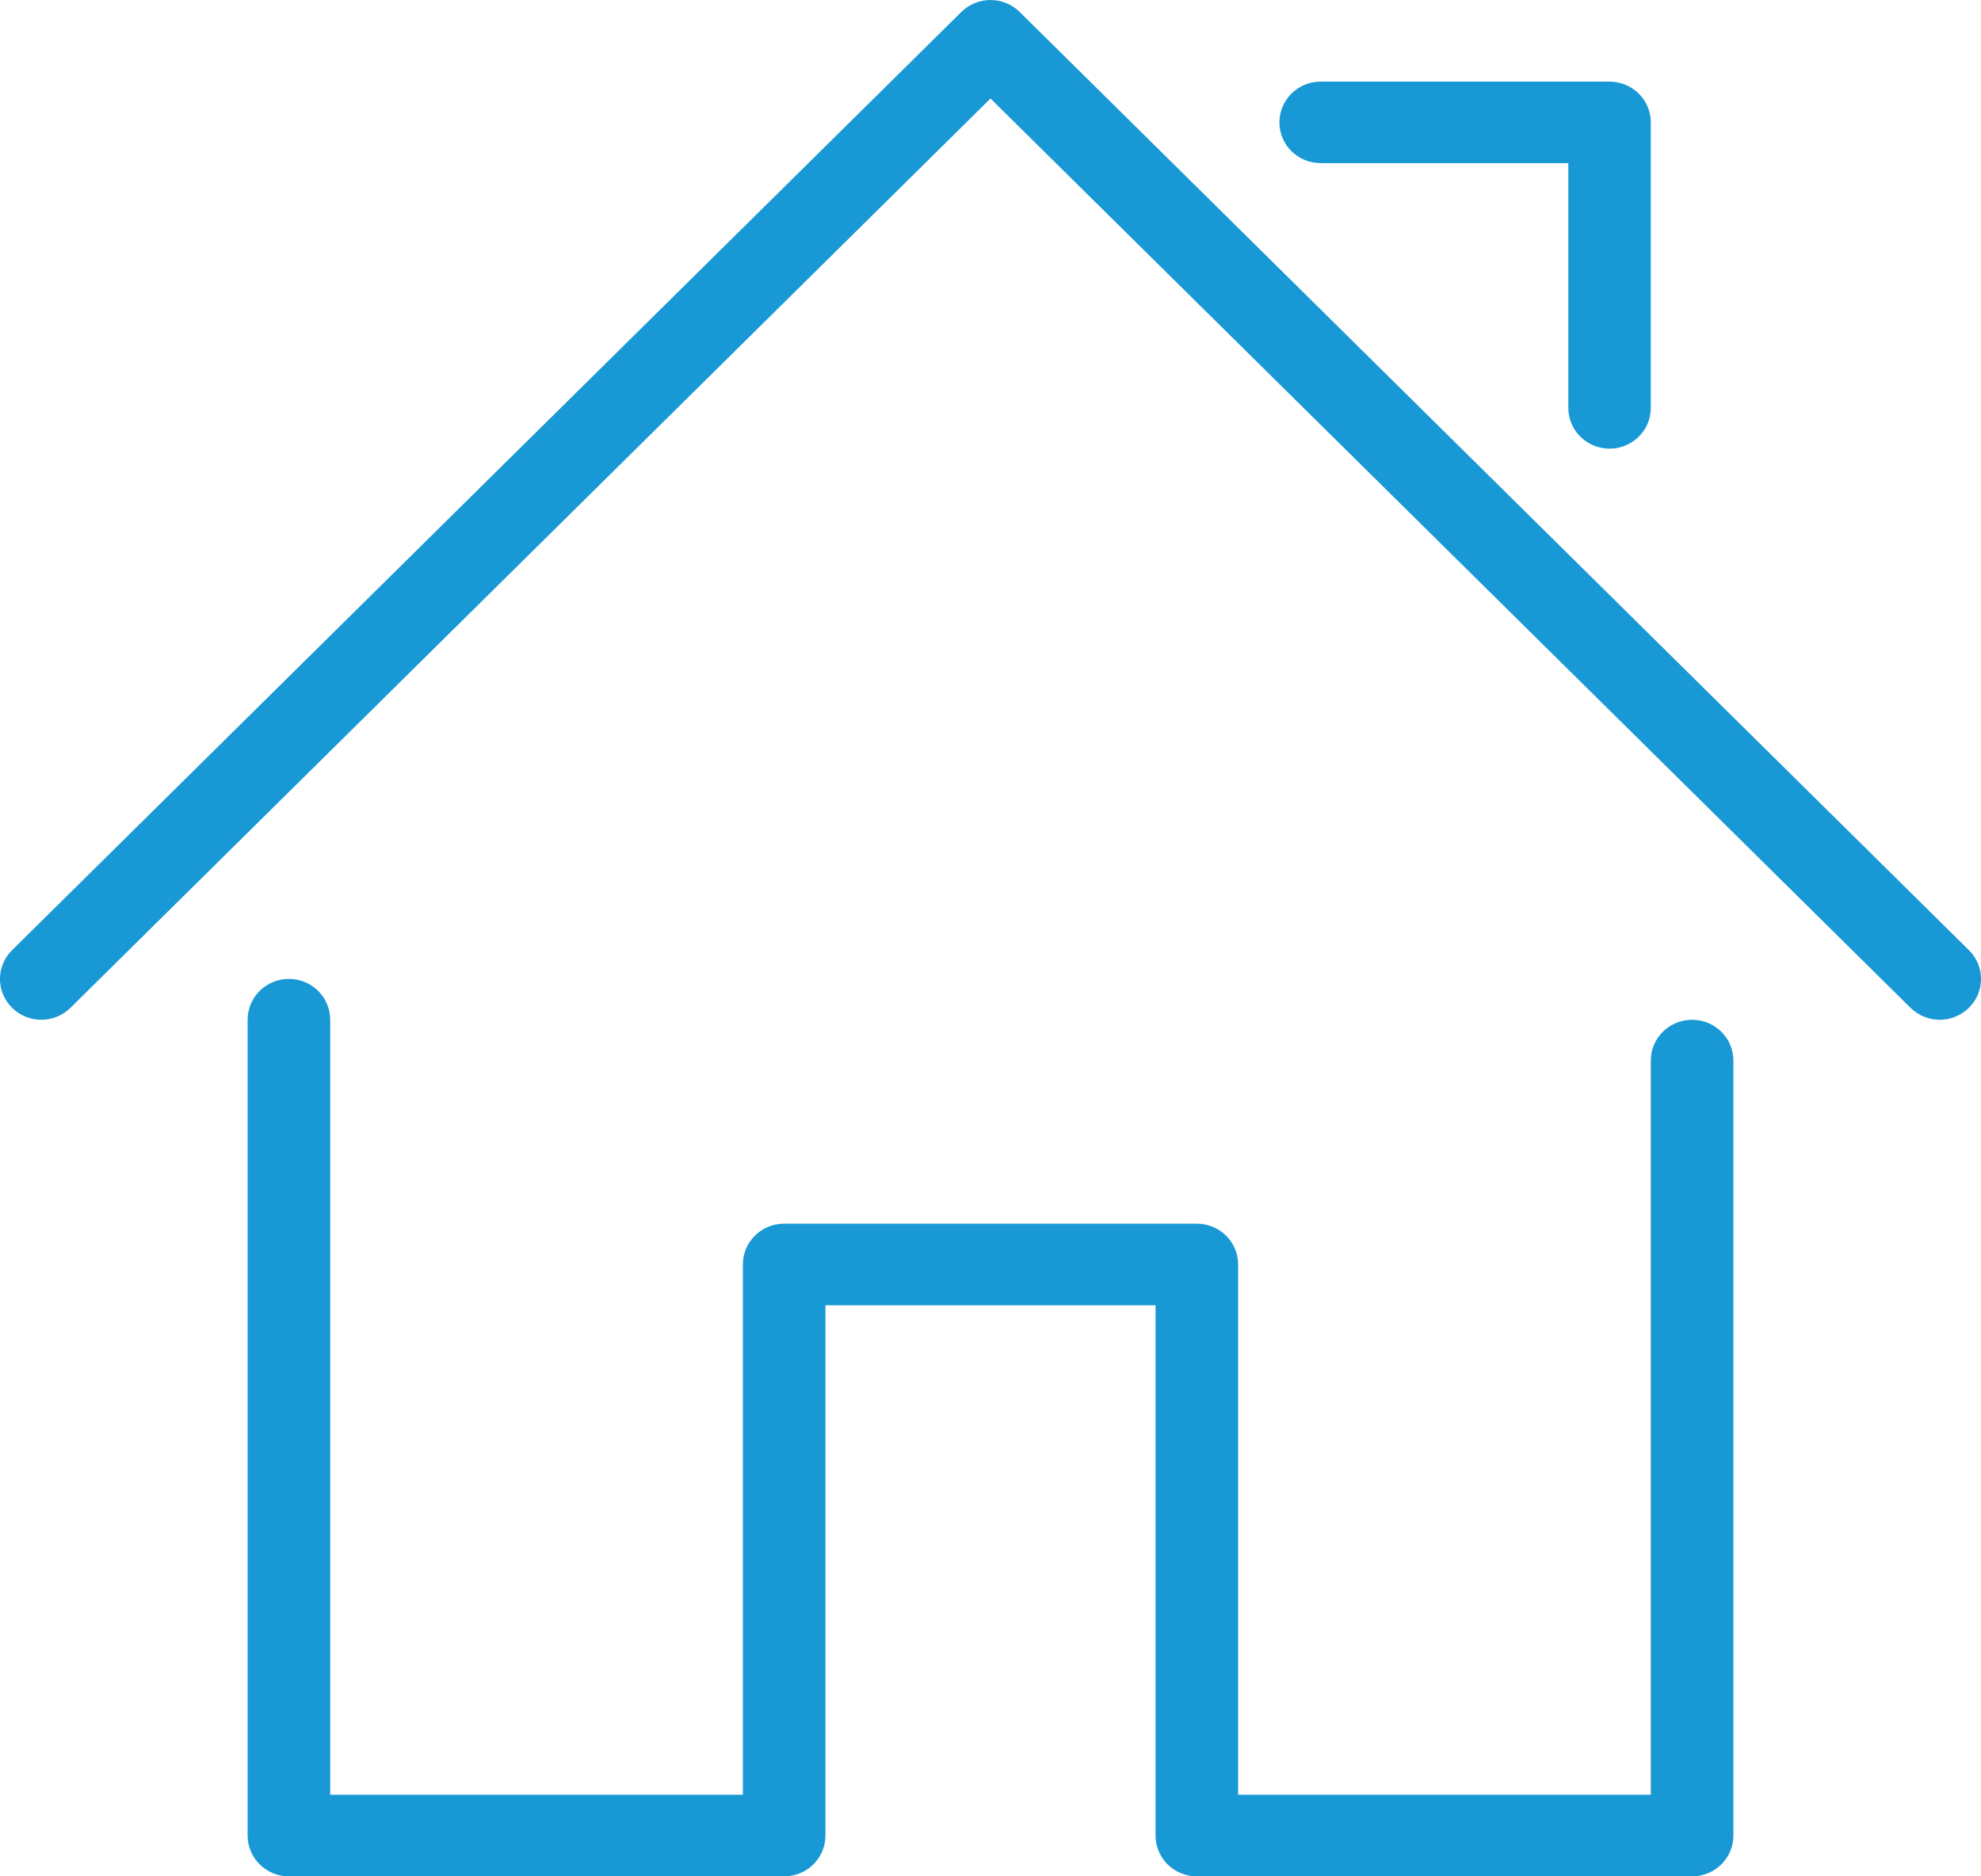 <?xml version="1.0" encoding="UTF-8"?>
<svg width="19px" height="18px" viewBox="0 0 19 18" version="1.1" xmlns="http://www.w3.org/2000/svg" xmlns:xlink="http://www.w3.org/1999/xlink">
    <!-- Generator: Sketch 51 (57462) - http://www.bohemiancoding.com/sketch -->
    <title>Fill 1</title>
    <desc>Created with Sketch.</desc>
    <defs></defs>
    <g id="Page-1" stroke="none" stroke-width="1" fill="none" fill-rule="evenodd">
        <g id="M3India_Menu_4.1" transform="translate(-103, -92)">
            <rect fill="#FFFFFF" x="0" y="0" width="320" height="535"></rect>
            <path d="M119.229,110 L114.479,110 C114.26,110 114.083,109.825 114.083,109.609 L114.083,104.522 L110.917,104.522 L110.917,109.609 C110.917,109.825 110.74,110 110.521,110 L105.771,110 C105.552,110 105.375,109.825 105.375,109.609 L105.375,101.783 C105.375,101.566 105.552,101.391 105.771,101.391 C105.99,101.391 106.167,101.566 106.167,101.783 L106.167,109.217 L110.125,109.217 L110.125,104.13 C110.125,103.914 110.302,103.739 110.521,103.739 L114.479,103.739 C114.698,103.739 114.875,103.914 114.875,104.13 L114.875,109.217 L118.833,109.217 L118.833,102.174 C118.833,101.958 119.01,101.783 119.229,101.783 C119.448,101.783 119.625,101.958 119.625,102.174 L119.625,109.609 C119.625,109.825 119.448,110 119.229,110 Z M121.604,101.783 C121.503,101.783 121.402,101.744 121.324,101.668 L112.5,92.945 L103.676,101.668 C103.521,101.821 103.271,101.821 103.116,101.668 C102.961,101.515 102.961,101.268 103.116,101.115 L112.22,92.115 C112.375,91.962 112.625,91.962 112.78,92.115 L121.884,101.115 C122.039,101.268 122.039,101.515 121.884,101.668 C121.807,101.744 121.705,101.783 121.604,101.783 Z M118.437,96.304 C118.219,96.304 118.042,96.129 118.042,95.913 L118.042,93.565 L115.667,93.565 C115.448,93.565 115.271,93.39 115.271,93.174 C115.271,92.958 115.448,92.783 115.667,92.783 L118.437,92.783 C118.656,92.783 118.833,92.958 118.833,93.174 L118.833,95.913 C118.833,96.129 118.656,96.304 118.437,96.304 Z" id="Fill-1" fill="#1898D5"></path>
        </g>
    </g>
</svg>
